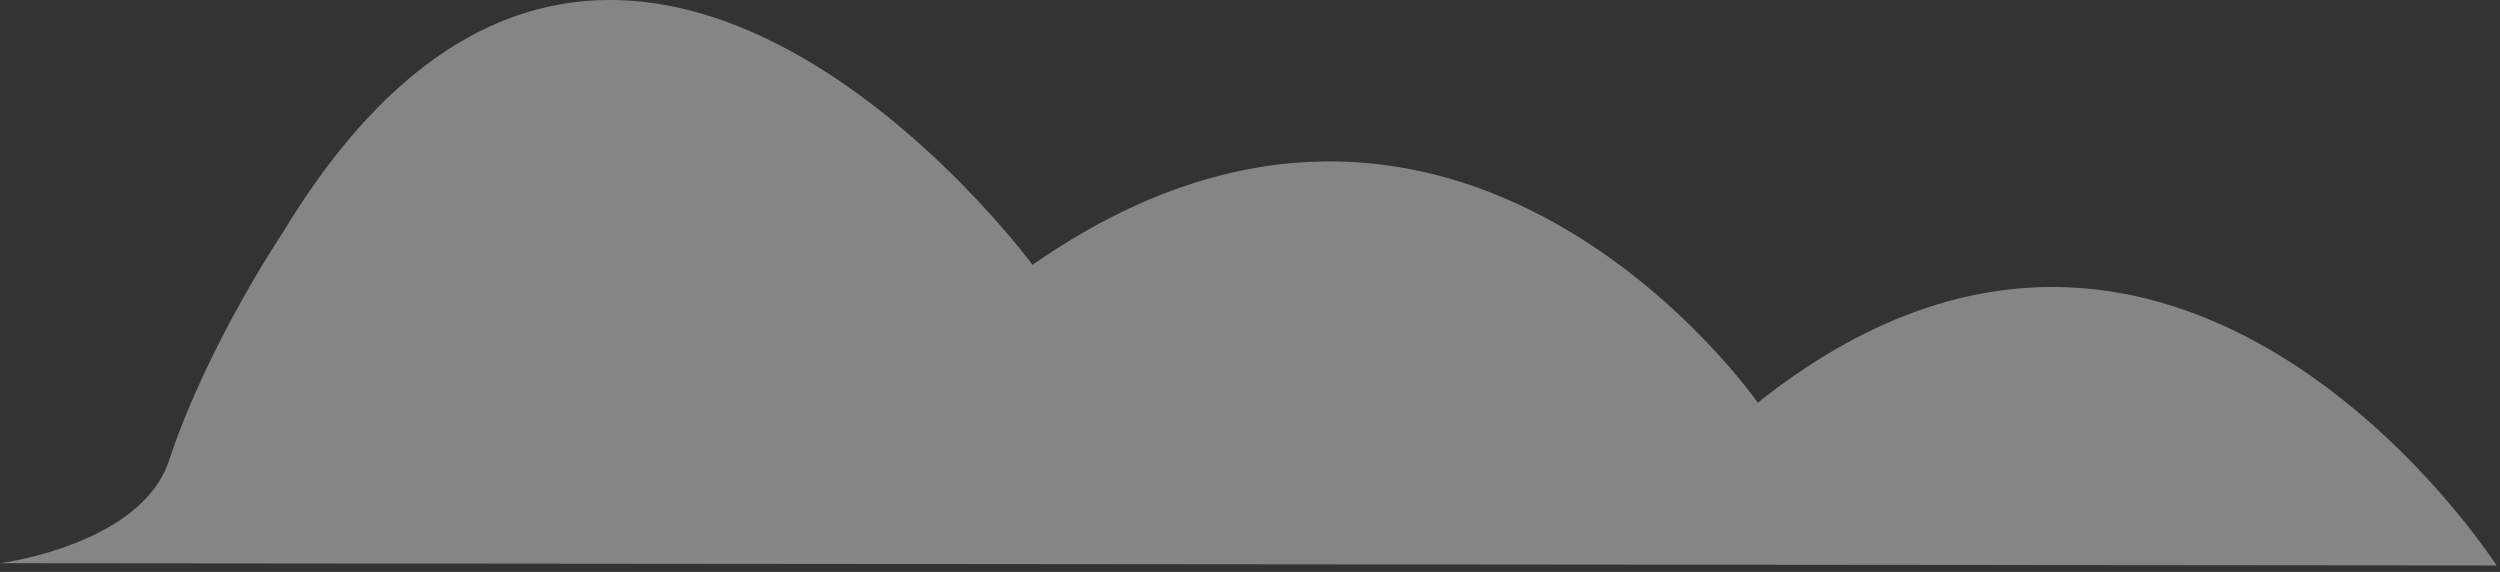 <svg width="271" height="62" viewBox="0 0 271 62" fill="none" xmlns="http://www.w3.org/2000/svg">
<rect x="0" y="0" width="271" height="62" fill="#333333" stroke="none"/>
<path opacity="0.4" d="M270.63 61.295C270.63 61.295 236.098 7.389 190.544 43.653C190.544 43.653 157.97 -3.393 111.926 28.706C111.926 28.706 66.127 -33.531 30.615 25.276C30.615 25.276 22.533 37.282 18.369 49.779C15.43 59.09 0 61.05 0 61.05L270.63 61.295Z" fill="white"/>
</svg>

